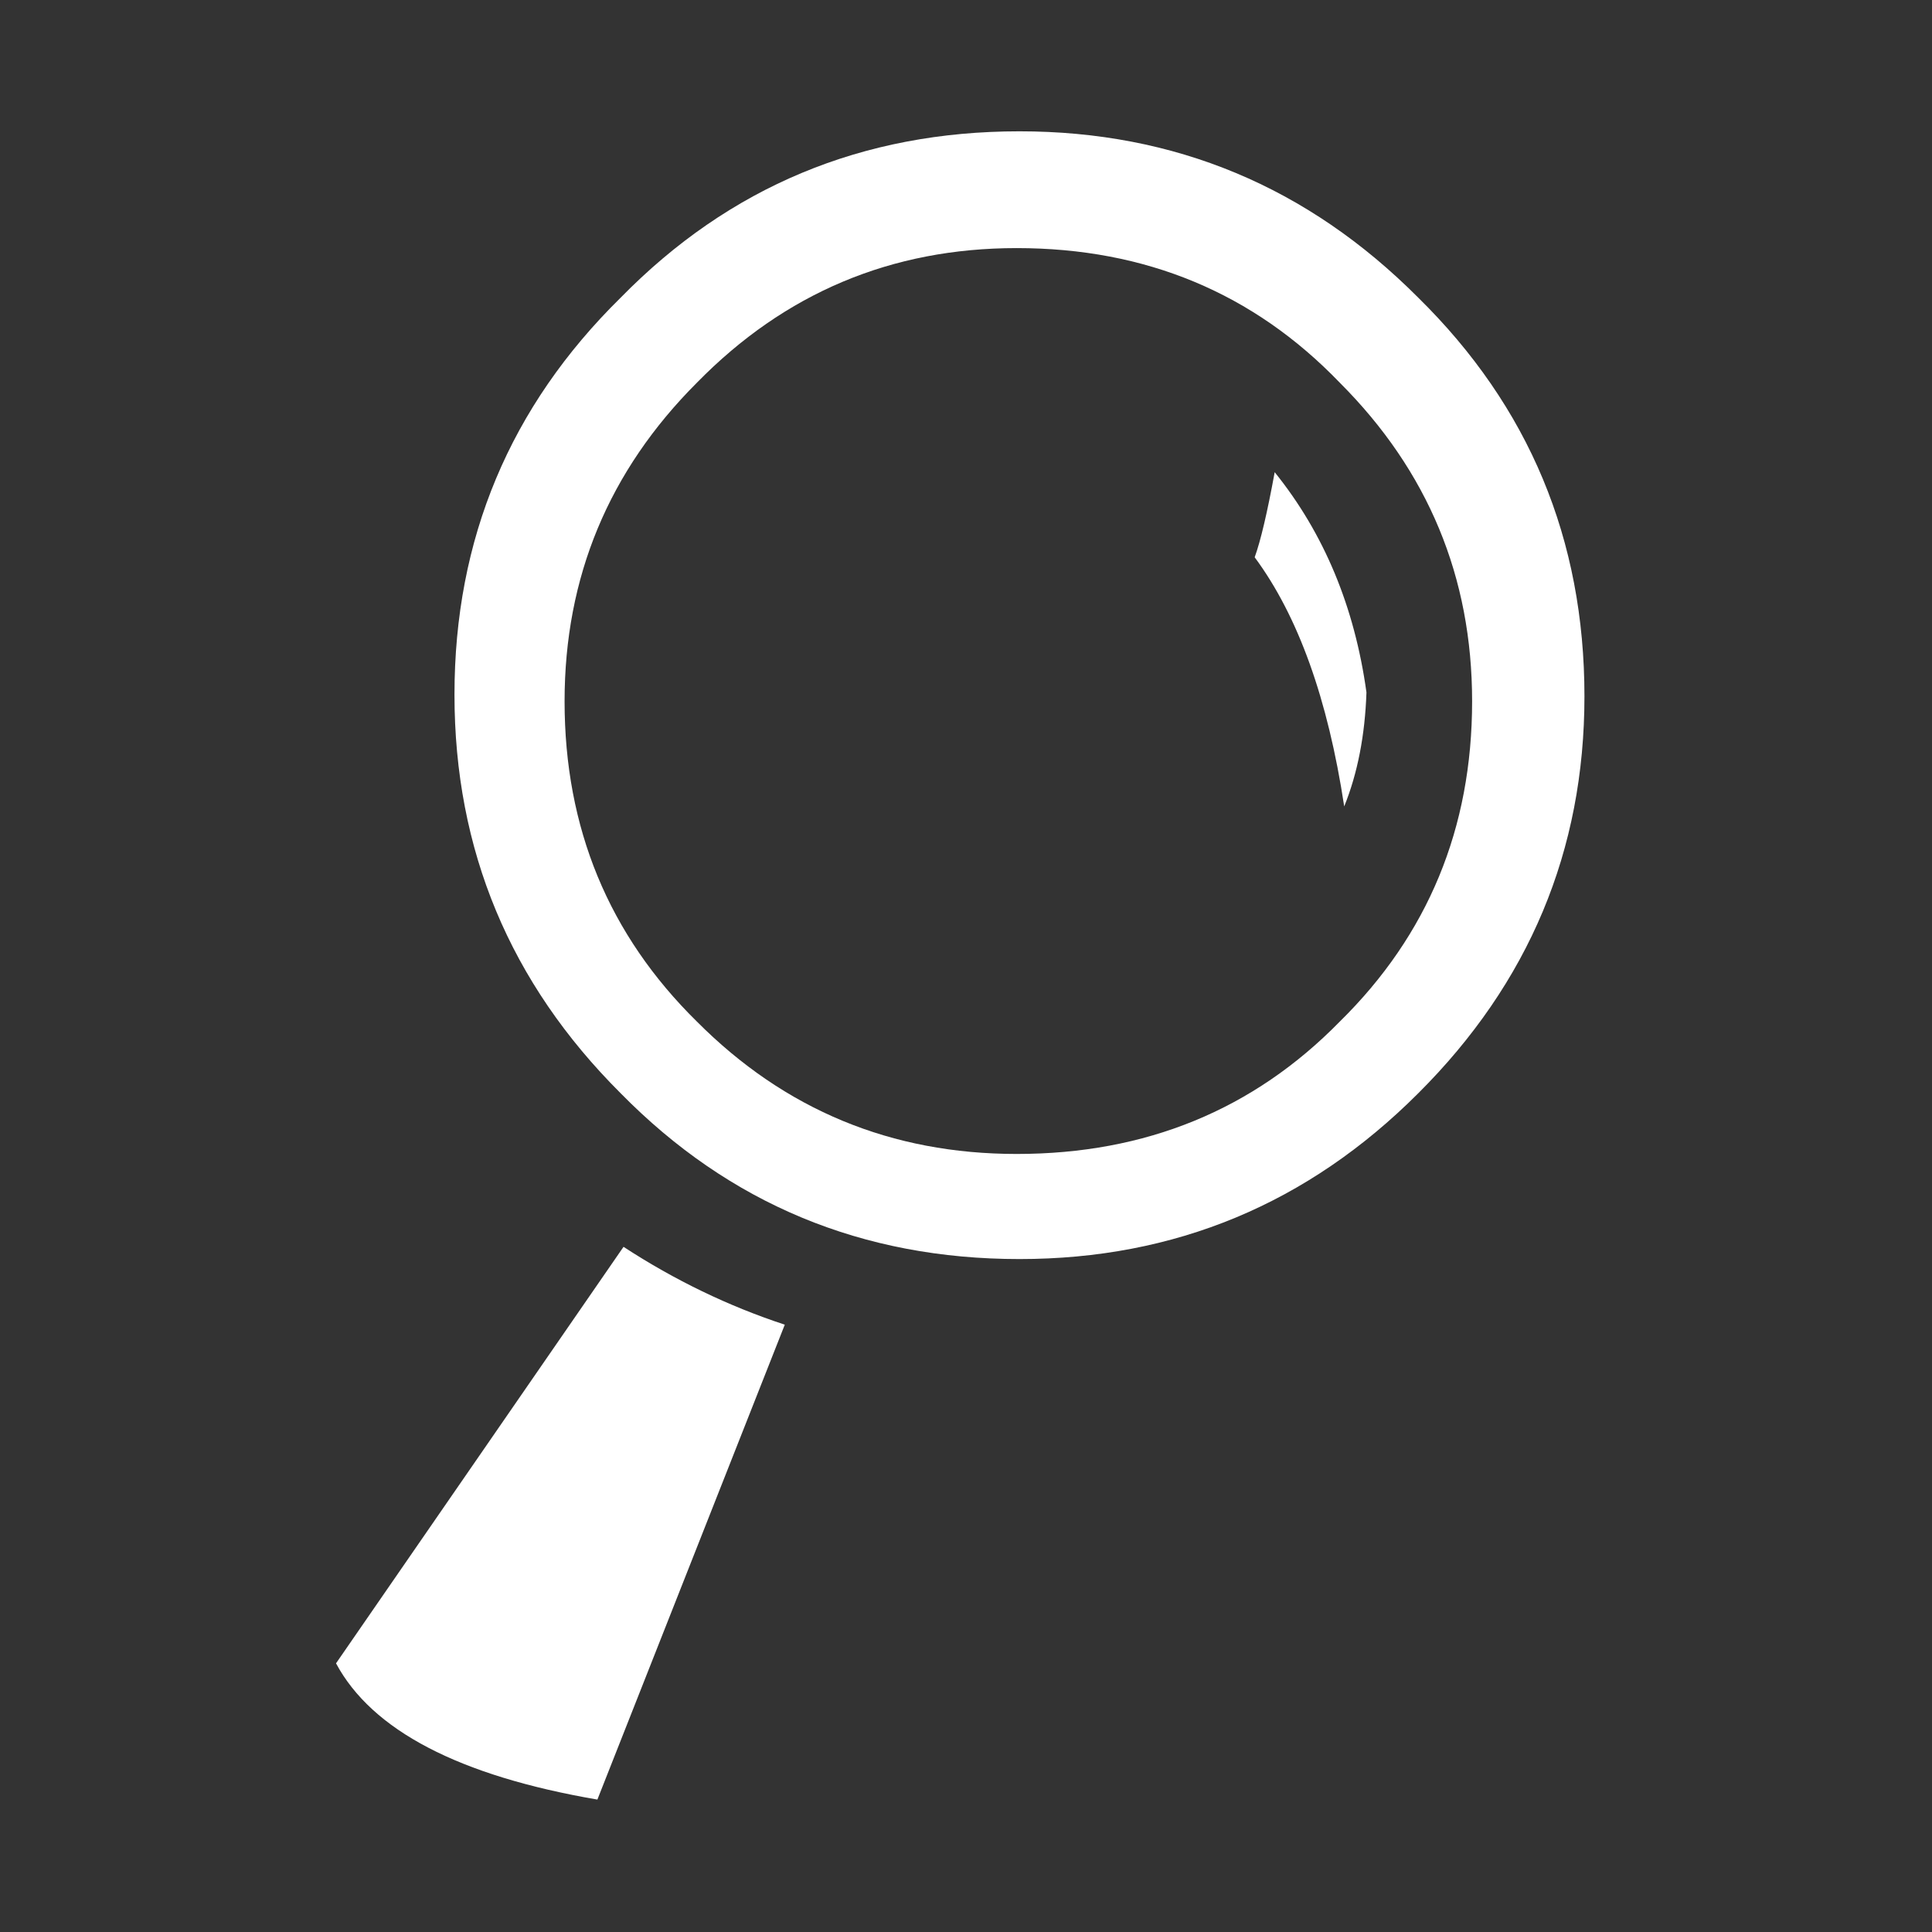 <?xml version="1.0" encoding="UTF-8" standalone="no"?>
<svg width="160px" height="160px" viewBox="0 0 160 160" version="1.1" xmlns="http://www.w3.org/2000/svg" xmlns:xlink="http://www.w3.org/1999/xlink" xmlns:sketch="http://www.bohemiancoding.com/sketch/ns">
    <rect x="0" y="0" width="160" height="160" fill="#333333" stroke="none"/>
    <!-- Generator: Sketch 3.4 (15575) - http://www.bohemiancoding.com/sketch -->
    <title>Slice 14</title>
    <desc>Created with Sketch.</desc>
    <defs></defs>
    <g id="Page-1" stroke="none" stroke-width="1" fill="none" fill-rule="evenodd" sketch:type="MSPage">
        <g id="SCIENCE" sketch:type="MSLayerGroup" transform="translate(-550, -990)" fill="#FFFFFF">
            <g id="Scientific-Equiry-White" transform="translate(577, 1000)" sketch:type="MSShapeGroup">
                <g id="Group" transform="translate(0.414, 0.829)">
                    <g id="Symbol_23_0_Layer0_0_FILL-link">
                        <g id="Symbol_23_0_Layer0_0_FILL">
                            <path d="M37.579,98.875 C32.912,97.34 28.461,95.191 24.224,92.428 L0.414,126.921 C3.393,132.478 10.607,136.239 22.059,138.204 L37.579,98.875 L37.579,98.875 Z M90.033,13.816 C80.884,4.636 69.877,0.046 57.013,0.046 C43.996,0.046 32.989,4.636 23.993,13.816 C14.814,22.842 10.224,33.803 10.224,46.697 C10.224,59.561 14.814,70.568 23.993,79.717 C32.989,88.866 43.996,93.441 57.013,93.441 C69.877,93.441 80.884,88.866 90.033,79.717 C99.213,70.568 103.803,59.607 103.803,46.836 C103.803,33.849 99.213,22.842 90.033,13.816 L90.033,13.816 Z M56.783,9.717 C67.467,9.717 76.386,13.432 83.539,20.862 C90.846,28.169 94.5,36.965 94.5,47.25 C94.5,57.75 90.846,66.592 83.539,73.776 C76.386,81.083 67.467,84.737 56.783,84.737 C46.406,84.737 37.579,81.083 30.303,73.776 C22.996,66.592 19.342,57.75 19.342,47.25 C19.342,36.965 22.996,28.169 30.303,20.862 C37.579,13.432 46.406,9.717 56.783,9.717 L56.783,9.717 Z M83.908,55.954 C85.013,53.221 85.627,50.075 85.75,46.513 C84.768,39.421 82.235,33.342 78.151,28.276 C77.537,31.623 76.985,33.971 76.493,35.322 C80.086,40.173 82.557,47.05 83.908,55.954 L83.908,55.954 Z" id="Shape"></path>
                        </g>
                    </g>
                </g>
            </g>
        </g>
    </g>
</svg>
